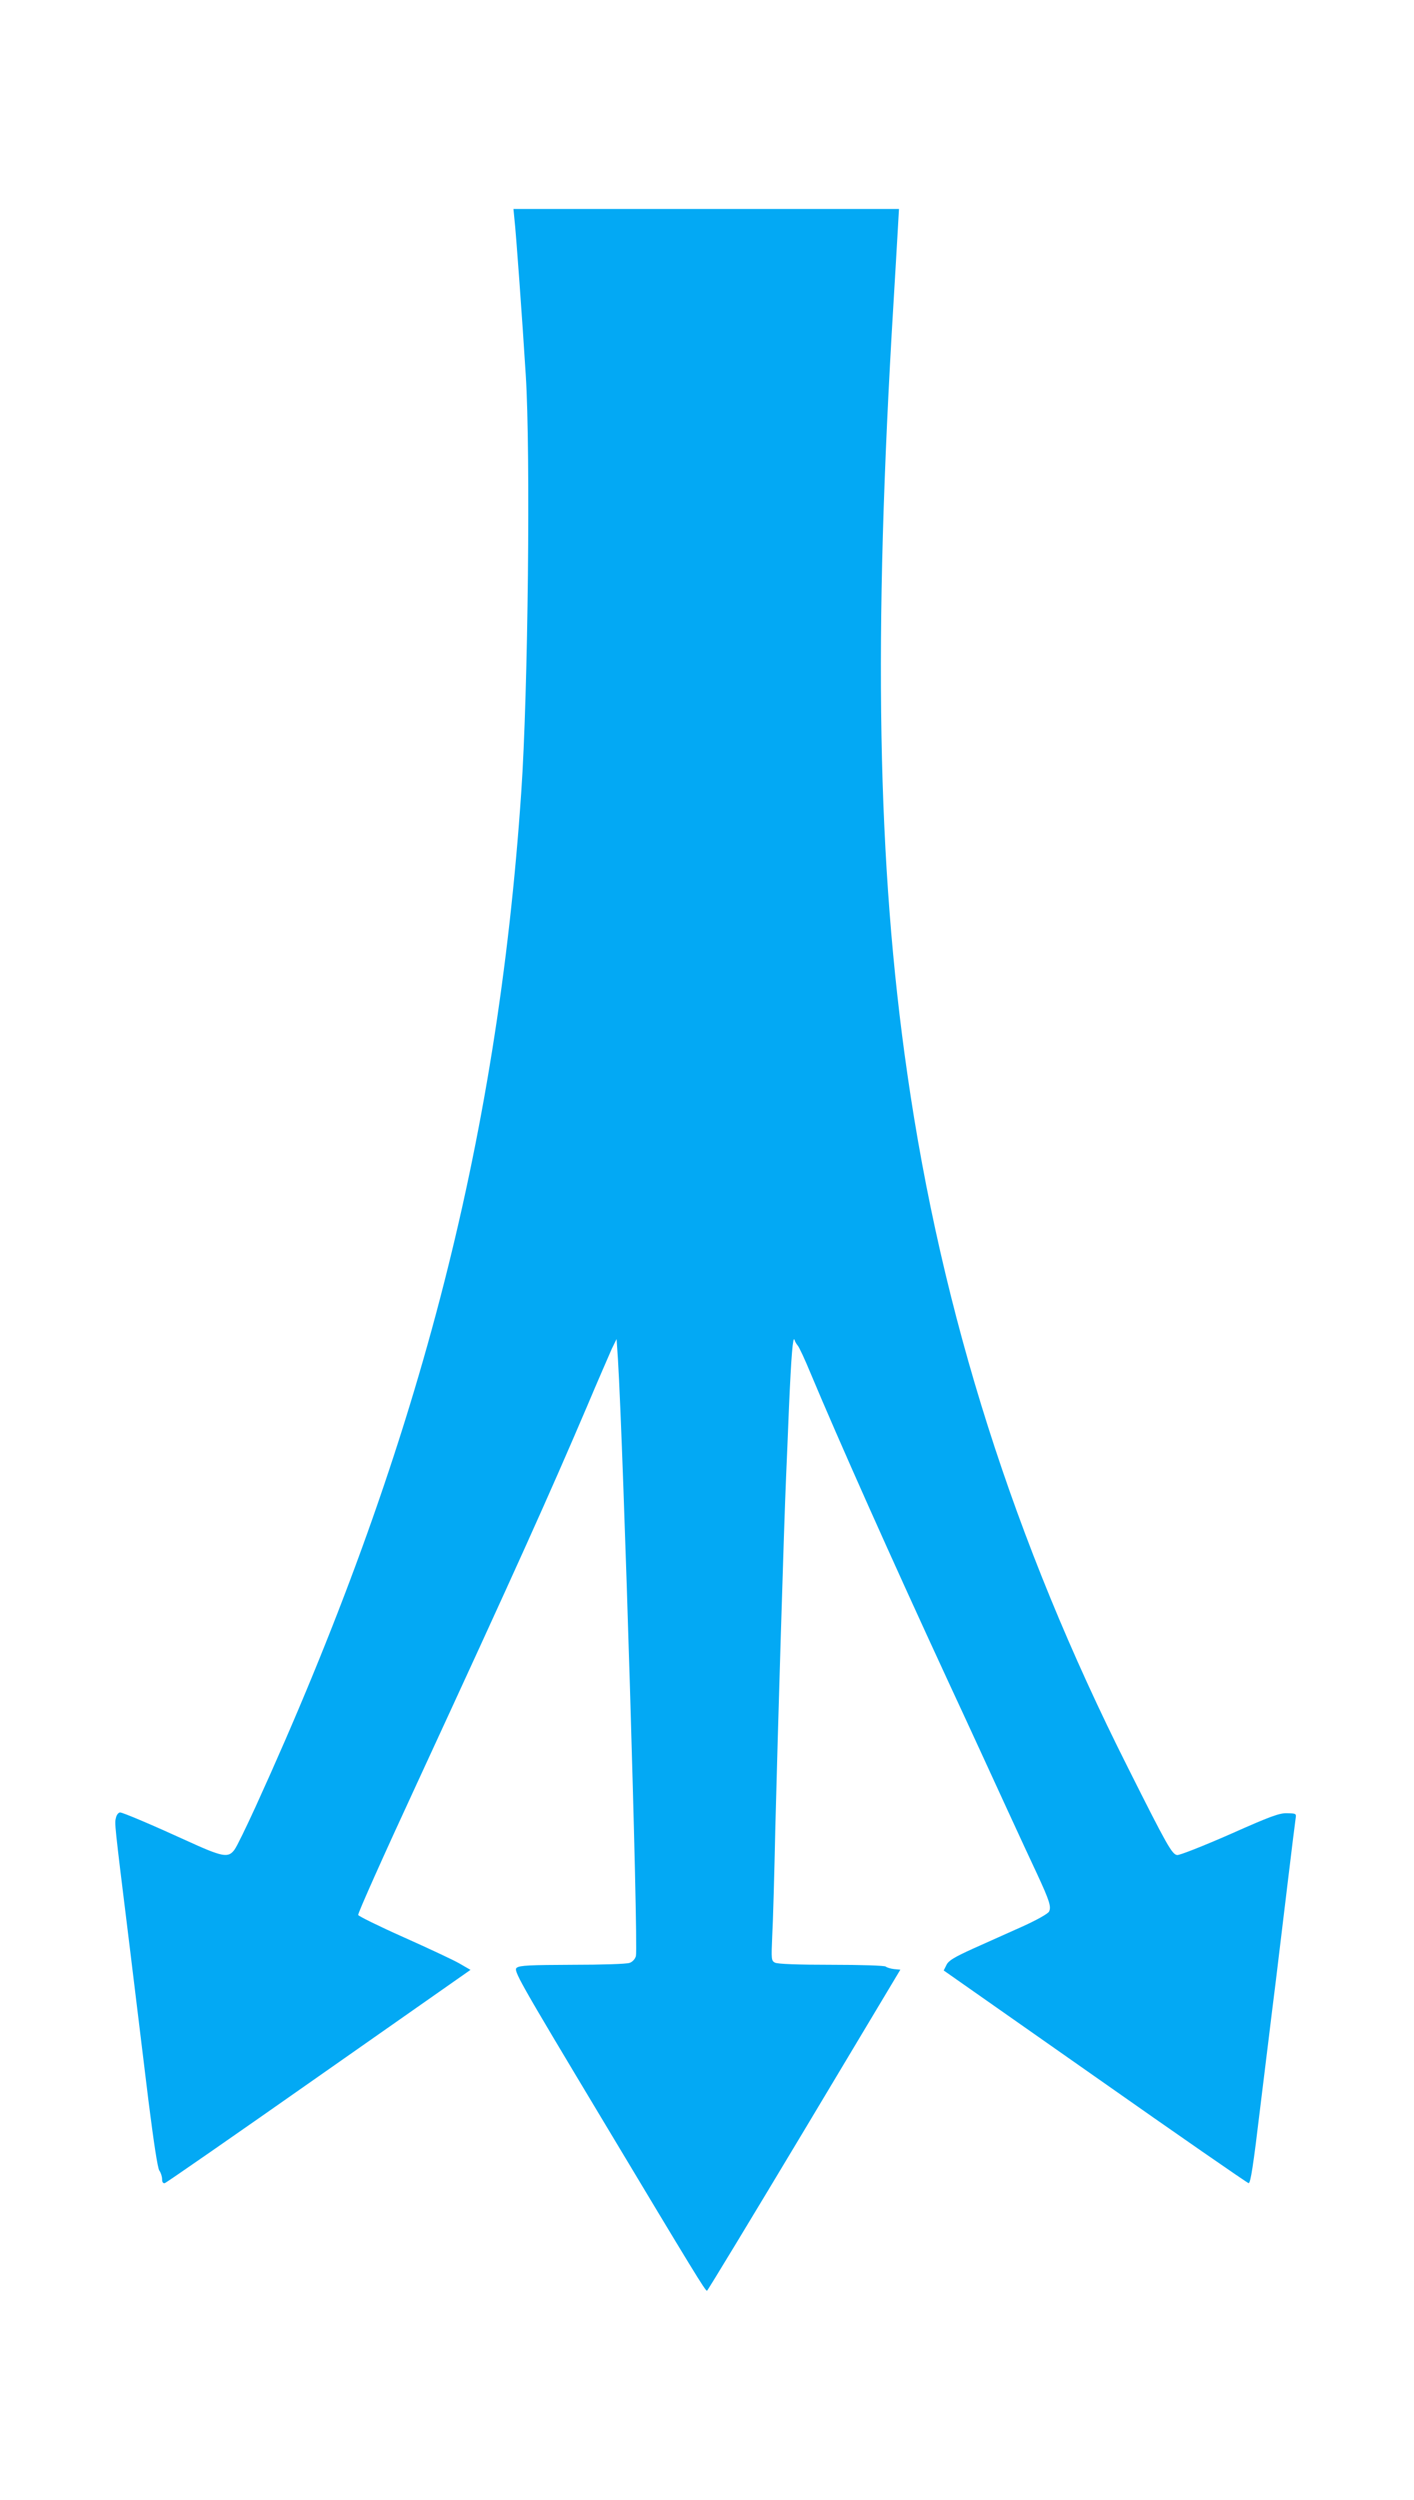 <?xml version="1.0" standalone="no"?>
<!DOCTYPE svg PUBLIC "-//W3C//DTD SVG 20010904//EN"
 "http://www.w3.org/TR/2001/REC-SVG-20010904/DTD/svg10.dtd">
<svg version="1.0" xmlns="http://www.w3.org/2000/svg"
 width="724pt" height="1280pt" viewBox="0 0 724 1280"
 preserveAspectRatio="xMidYMid meet">
<g transform="translate(0,1280) scale(0.1,-0.1)"
fill="#03a9f4" stroke="none">
<path d="M2634 11678 c8 -66 41 -525 58 -798 25 -396 12 -1629 -23 -2135 -123
-1809 -536 -3388 -1360 -5195 -49 -107 -97 -206 -108 -220 -32 -45 -61 -39
-251 48 -166 76 -321 142 -335 142 -8 0 -18 -12 -21 -26 -8 -30 -9 -21 66
-629 32 -264 77 -633 100 -820 27 -213 47 -347 56 -359 8 -11 14 -31 14 -44 0
-15 5 -22 14 -20 7 2 362 248 789 548 l776 544 -57 33 c-31 18 -160 78 -285
134 -126 56 -231 108 -233 114 -3 7 133 311 302 676 511 1107 675 1472 868
1924 58 138 117 272 129 300 l24 49 7 -104 c28 -451 105 -3002 92 -3055 -4
-15 -17 -30 -32 -35 -14 -6 -145 -10 -292 -10 -217 -1 -271 -3 -286 -15 -18
-14 3 -52 441 -782 470 -784 524 -872 533 -872 3 0 227 370 498 822 l492 822
-32 3 c-18 2 -37 8 -43 13 -5 5 -126 9 -278 9 -173 0 -275 4 -289 11 -19 10
-19 17 -14 137 4 70 11 321 16 557 11 442 45 1573 55 1795 3 69 10 231 15 360
11 252 20 364 28 340 2 -8 10 -22 17 -30 7 -8 36 -70 64 -138 144 -344 413
-948 711 -1592 101 -217 233 -505 295 -640 62 -135 133 -288 158 -341 60 -130
71 -163 58 -187 -6 -11 -65 -44 -136 -76 -69 -31 -181 -81 -250 -112 -99 -45
-128 -62 -139 -85 l-14 -28 774 -543 c425 -299 779 -544 787 -546 10 -2 24 88
60 390 27 216 61 501 78 633 16 132 45 371 64 530 19 160 37 301 39 315 4 24
2 25 -42 26 -40 2 -86 -15 -295 -108 -137 -60 -258 -108 -270 -106 -26 4 -50
45 -252 448 -583 1157 -952 2319 -1129 3550 -155 1073 -175 2231 -71 3950 8
129 17 290 21 358 l7 122 -987 0 -987 0 5 -52z"/>
</g>
</svg>
